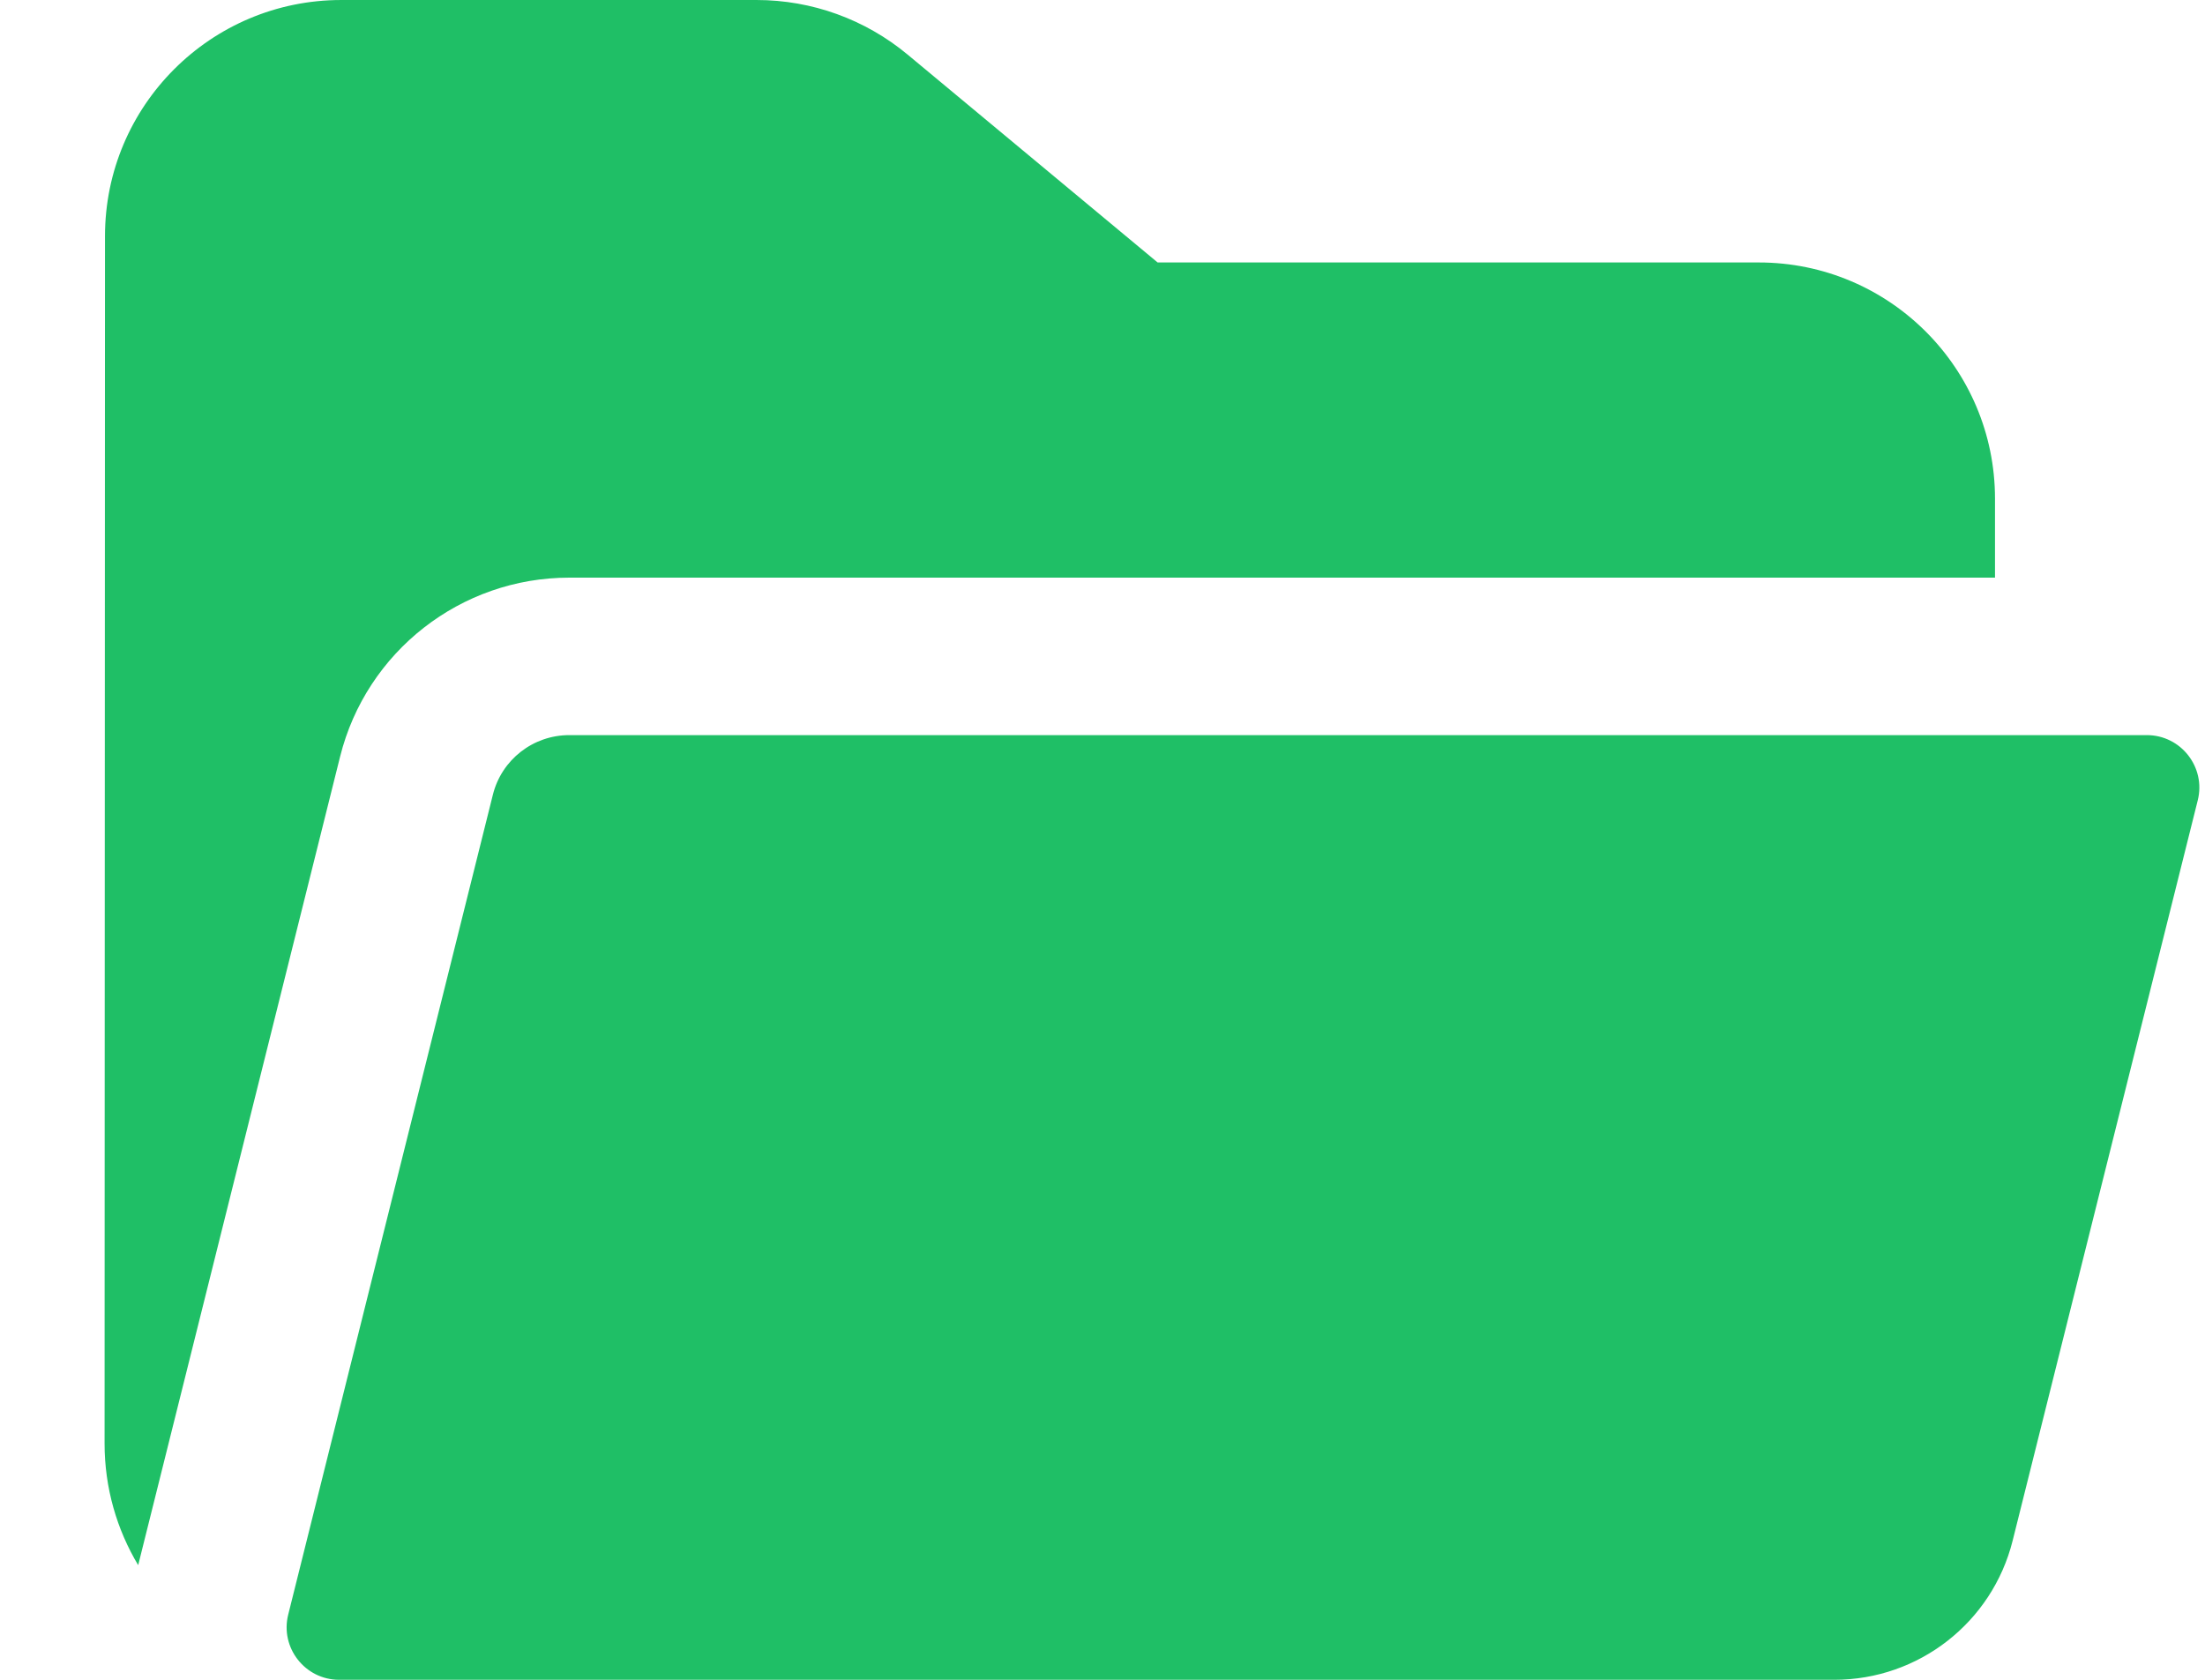 <svg width="21" height="16" viewBox="0 0 21 16" fill="none" xmlns="http://www.w3.org/2000/svg">
<path d="M1 2.249C1 1.007 2.008 6.10352e-05 3.25 6.10352e-05H7.206C7.731 6.10352e-05 8.24 0.184 8.644 0.52L11.025 2.5H16.75C17.993 2.5 19 3.507 19 4.75V5.502H5.422C4.389 5.502 3.489 6.205 3.239 7.207L1.316 14.908C1.315 14.912 1.359 14.736 1.316 14.908C1.113 14.569 0.996 14.173 0.996 13.749L1 2.249ZM2.745 15.379C2.666 15.694 2.905 16 3.23 16H17.47C18.273 16 18.973 15.454 19.168 14.675L20.931 7.623C21.01 7.308 20.771 7.002 20.446 7.002H5.422C5.077 7.002 4.777 7.236 4.694 7.57L2.745 15.379Z" fill="#1fbf66"/>
</svg>
